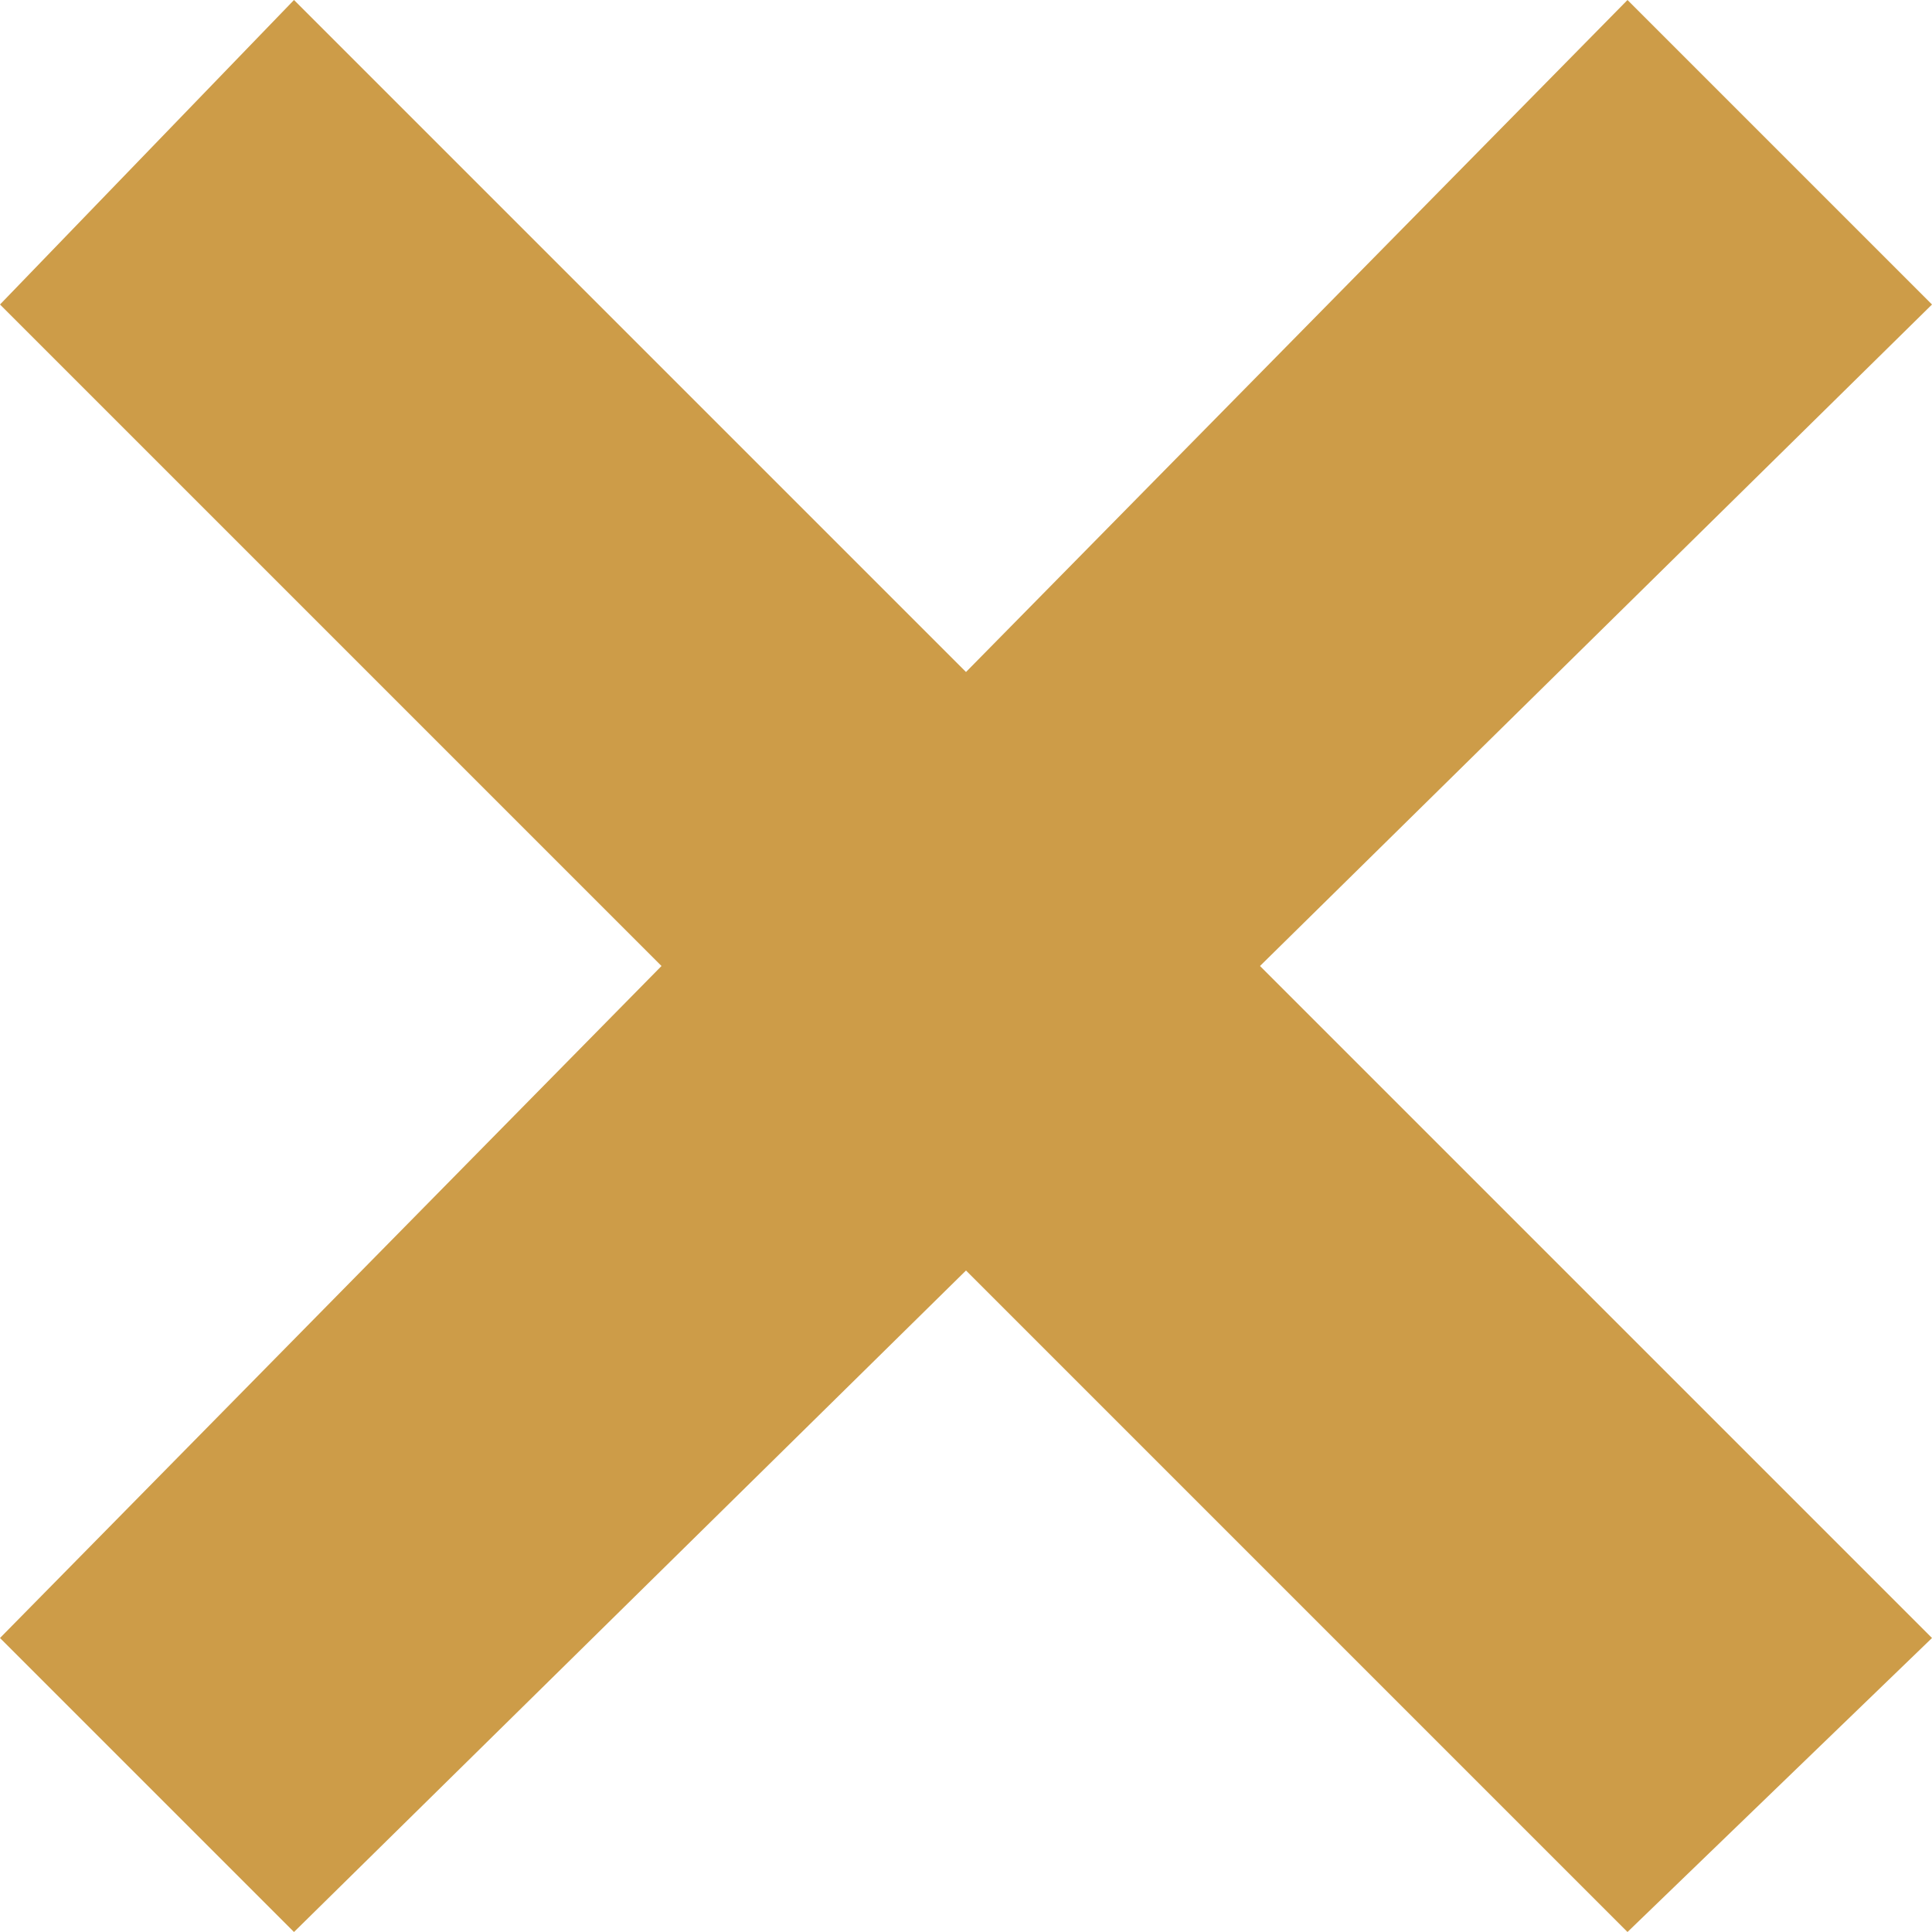 <svg id="Laag_1" data-name="Laag 1" xmlns="http://www.w3.org/2000/svg" viewBox="0 0 18.4 18.4"><defs><style>.cls-1{fill:#cd9c48;}</style></defs><title>Menu-close</title><polygon class="cls-1" points="18.4 2.9 15.5 0 9.2 6.4 2.8 0 0 2.9 6.3 9.2 0 15.6 2.8 18.4 9.2 12.1 15.5 18.4 18.4 15.6 12 9.2 18.4 2.9"/></svg>